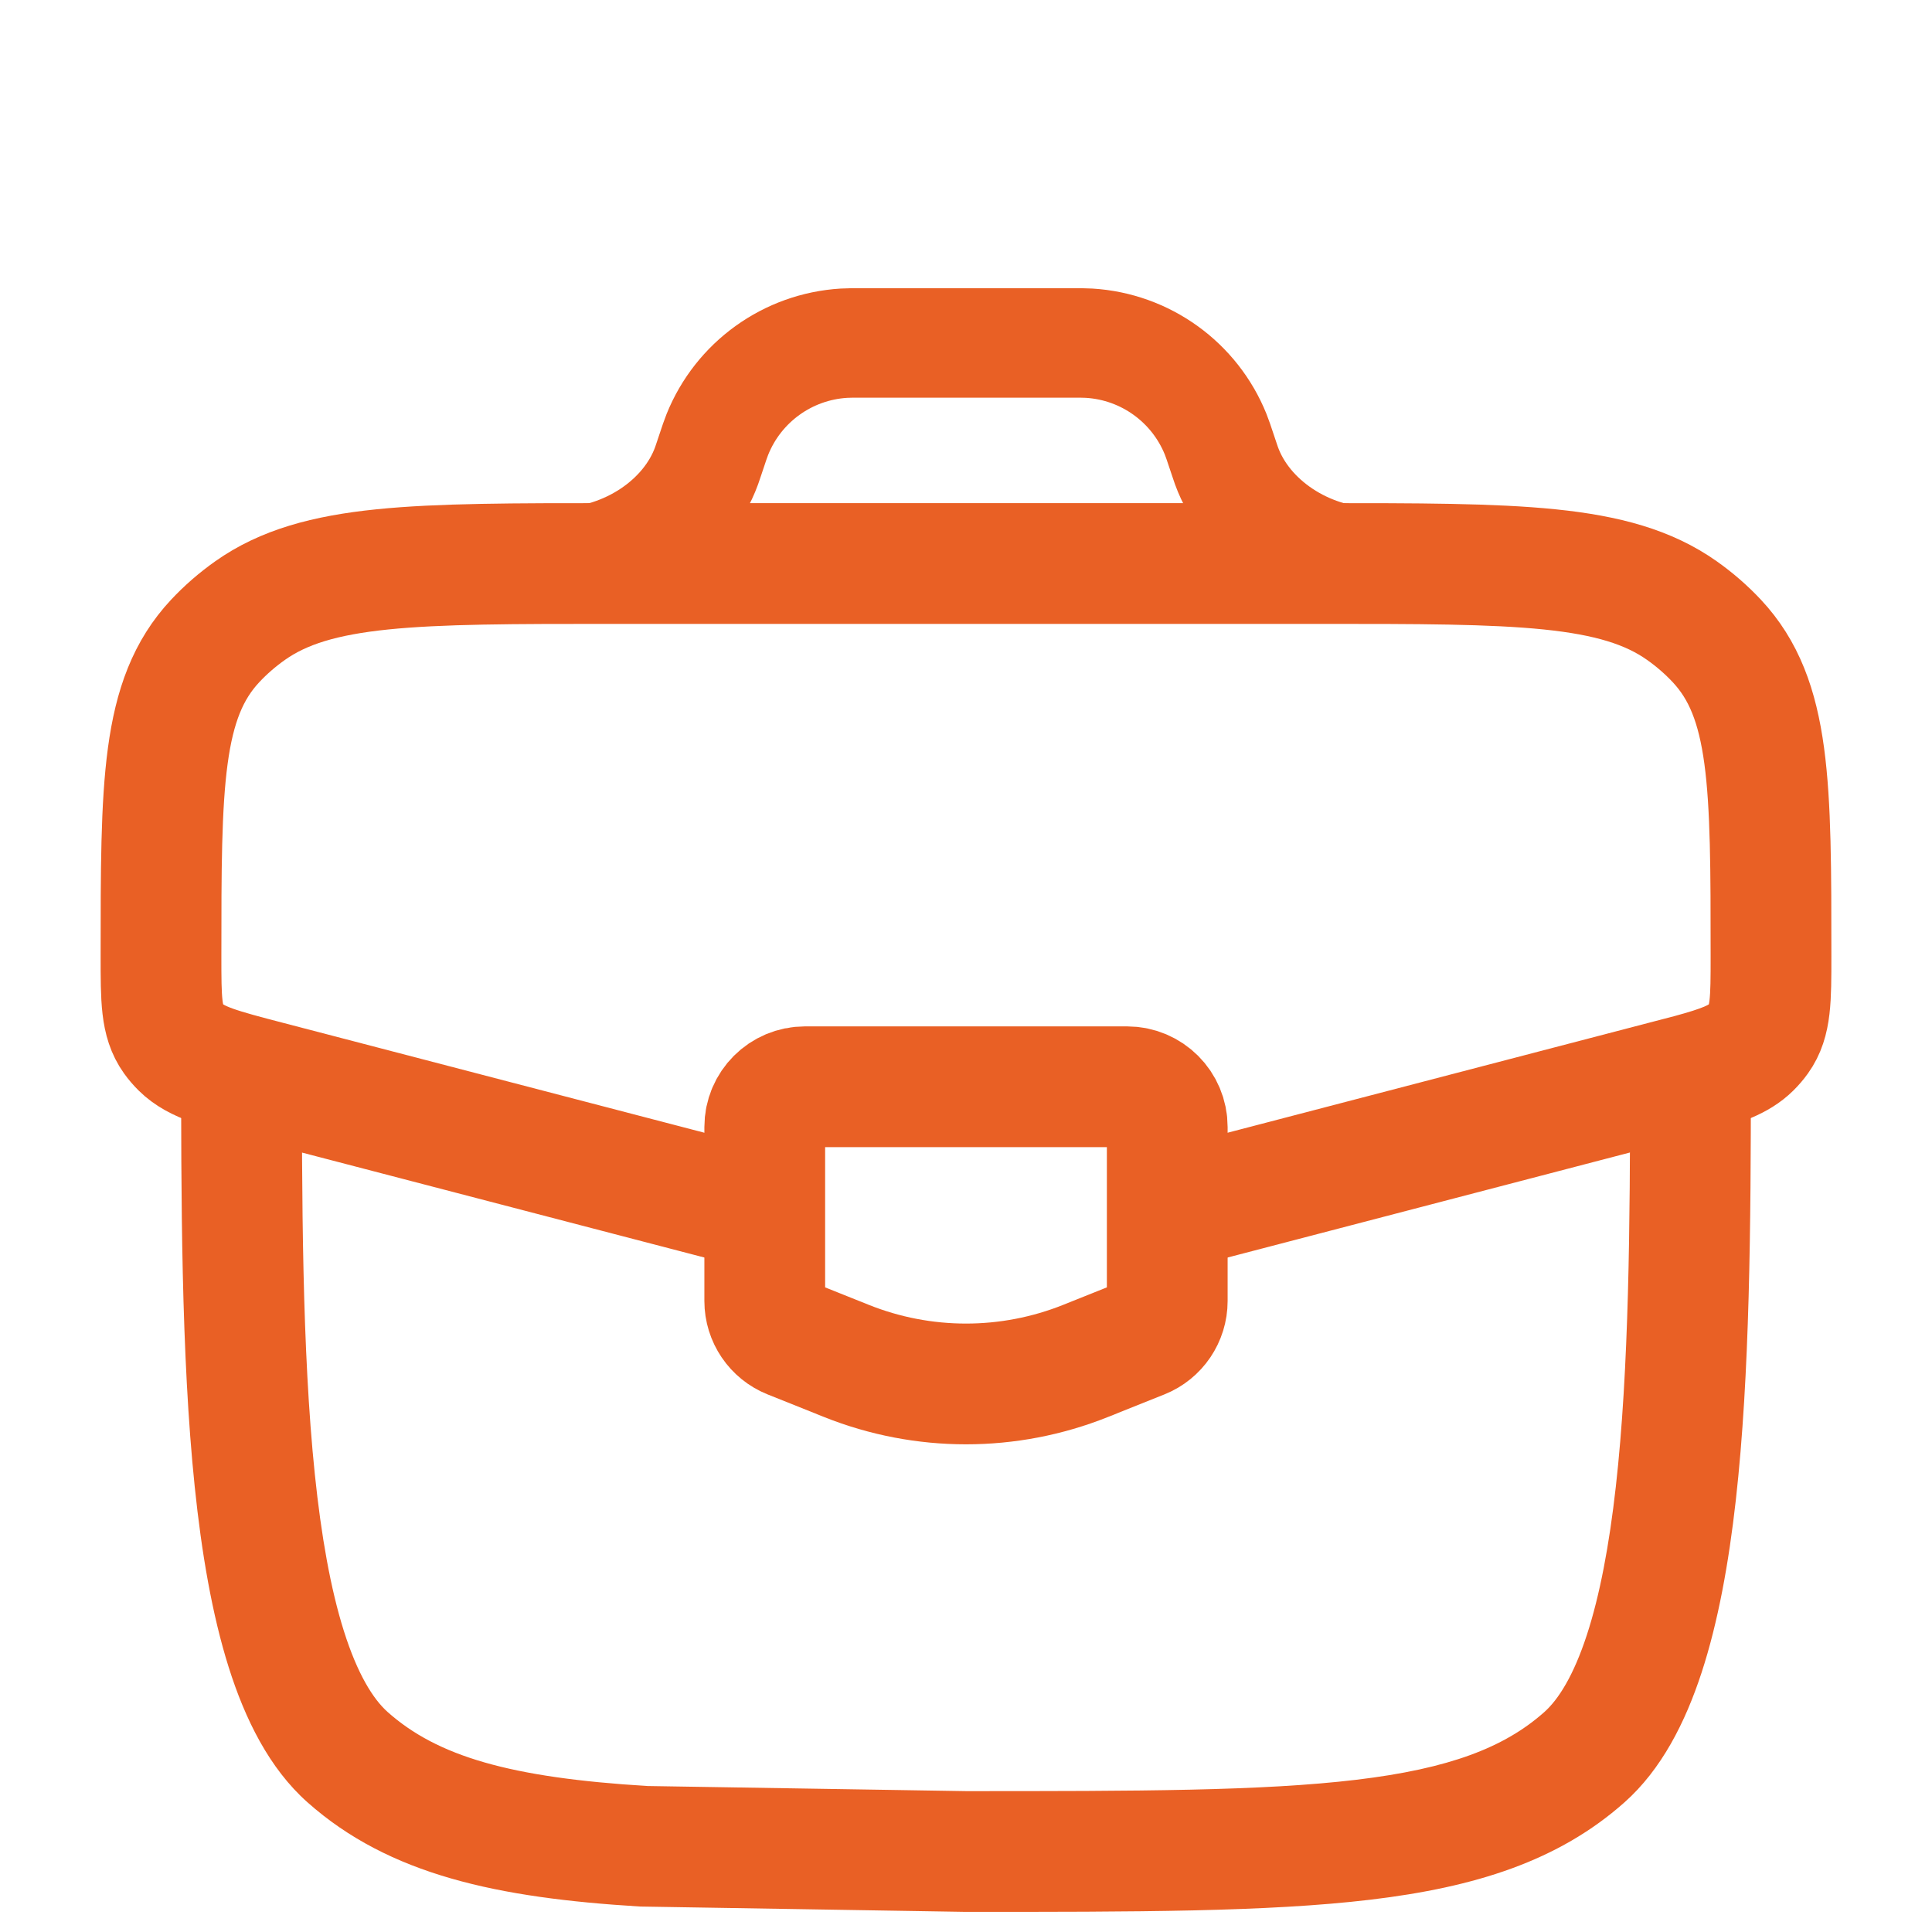<svg xmlns="http://www.w3.org/2000/svg" width="800" height="800" viewBox="0 0 800 800" fill="none"><path d="M234 232.664C258.885 232.033 284.145 216.191 292.612 192.782C292.873 192.061 293.14 191.261 293.674 189.658L294.45 187.332C295.724 183.507 296.362 181.594 297.044 179.898C305.754 158.232 326.163 143.522 349.47 142.111C351.295 142 353.311 142 357.345 142H443.105C447.136 142 449.152 142 450.977 142.111C474.284 143.522 494.695 158.232 503.405 179.898C504.085 181.594 504.723 183.507 505.998 187.332L506.775 189.658C507.307 191.251 507.576 192.063 507.836 192.782C516.304 216.191 541.551 232.033 566.435 232.664" stroke="#E96025" stroke-width="45.332"></path><path d="M75 433.336C75 495.806 74.973 561.026 80.625 615.549C83.456 642.856 87.8 668.496 94.691 690.353C101.47 711.859 111.48 732.219 127.325 746.303L160.543 708.933C154.421 703.489 147.956 693.016 142.378 675.323C136.913 657.983 133.019 636.063 130.358 610.396C125.027 558.969 125 496.573 125 433.336H75ZM400 791.669C470.08 791.669 524.88 791.713 567.557 786.613C610.68 781.456 645.227 770.699 672.677 746.303L639.457 708.933C622.97 723.586 600.193 732.356 561.623 736.966C522.607 741.626 471.34 741.669 400 741.669L265.159 789.459L400 791.669ZM268.175 739.553C211.033 736.099 181.05 727.159 160.543 708.933L127.325 746.303C161.192 776.406 206.09 785.893 265.159 789.459L400 741.669L268.175 739.553ZM674.997 446.246C674.973 507.286 674.57 566.776 669.08 615.579C666.34 639.943 662.427 660.673 657.063 677.059C651.6 693.756 645.35 703.696 639.457 708.933L672.677 746.303C687.997 732.683 697.84 713.213 704.583 692.613C711.427 671.699 715.837 647.239 718.767 621.169C724.623 569.106 724.973 506.776 724.997 446.266L674.997 446.246Z" fill="#E96025"></path><path d="M488.677 500.003L700 444.846C712.714 441.376 719.997 438.729 724.994 433.806C726.22 432.596 727.33 431.303 728.307 429.933C733.334 422.906 733.334 413.896 733.334 395.879C733.334 324.876 733.334 289.374 710.9 265.405C706.59 260.798 701.747 256.587 696.447 252.839C668.877 233.336 628.04 233.336 546.37 233.336H253.631C171.959 233.336 131.124 233.336 103.553 252.839C98.255 256.587 93.411 260.798 89.1 265.405C66.667 289.374 66.667 324.876 66.667 395.879C66.667 413.896 66.667 422.906 71.693 429.933C72.672 431.303 73.781 432.596 75.007 433.806C81.305 440.009 91.23 442.599 111.08 447.776L311.323 500.003" stroke="#E96025" stroke-width="50" stroke-linecap="round"></path><path d="M466.667 450H333.334C324.129 450 316.667 457.463 316.667 466.667V538.717C316.667 545.53 320.816 551.66 327.144 554.19L350.48 563.527C382.27 576.24 417.73 576.24 449.52 563.527L472.857 554.19C479.184 551.66 483.334 545.53 483.334 538.717V466.667C483.334 457.463 475.87 450 466.667 450Z" stroke="#E96025" stroke-width="50" stroke-linecap="round"></path></svg>